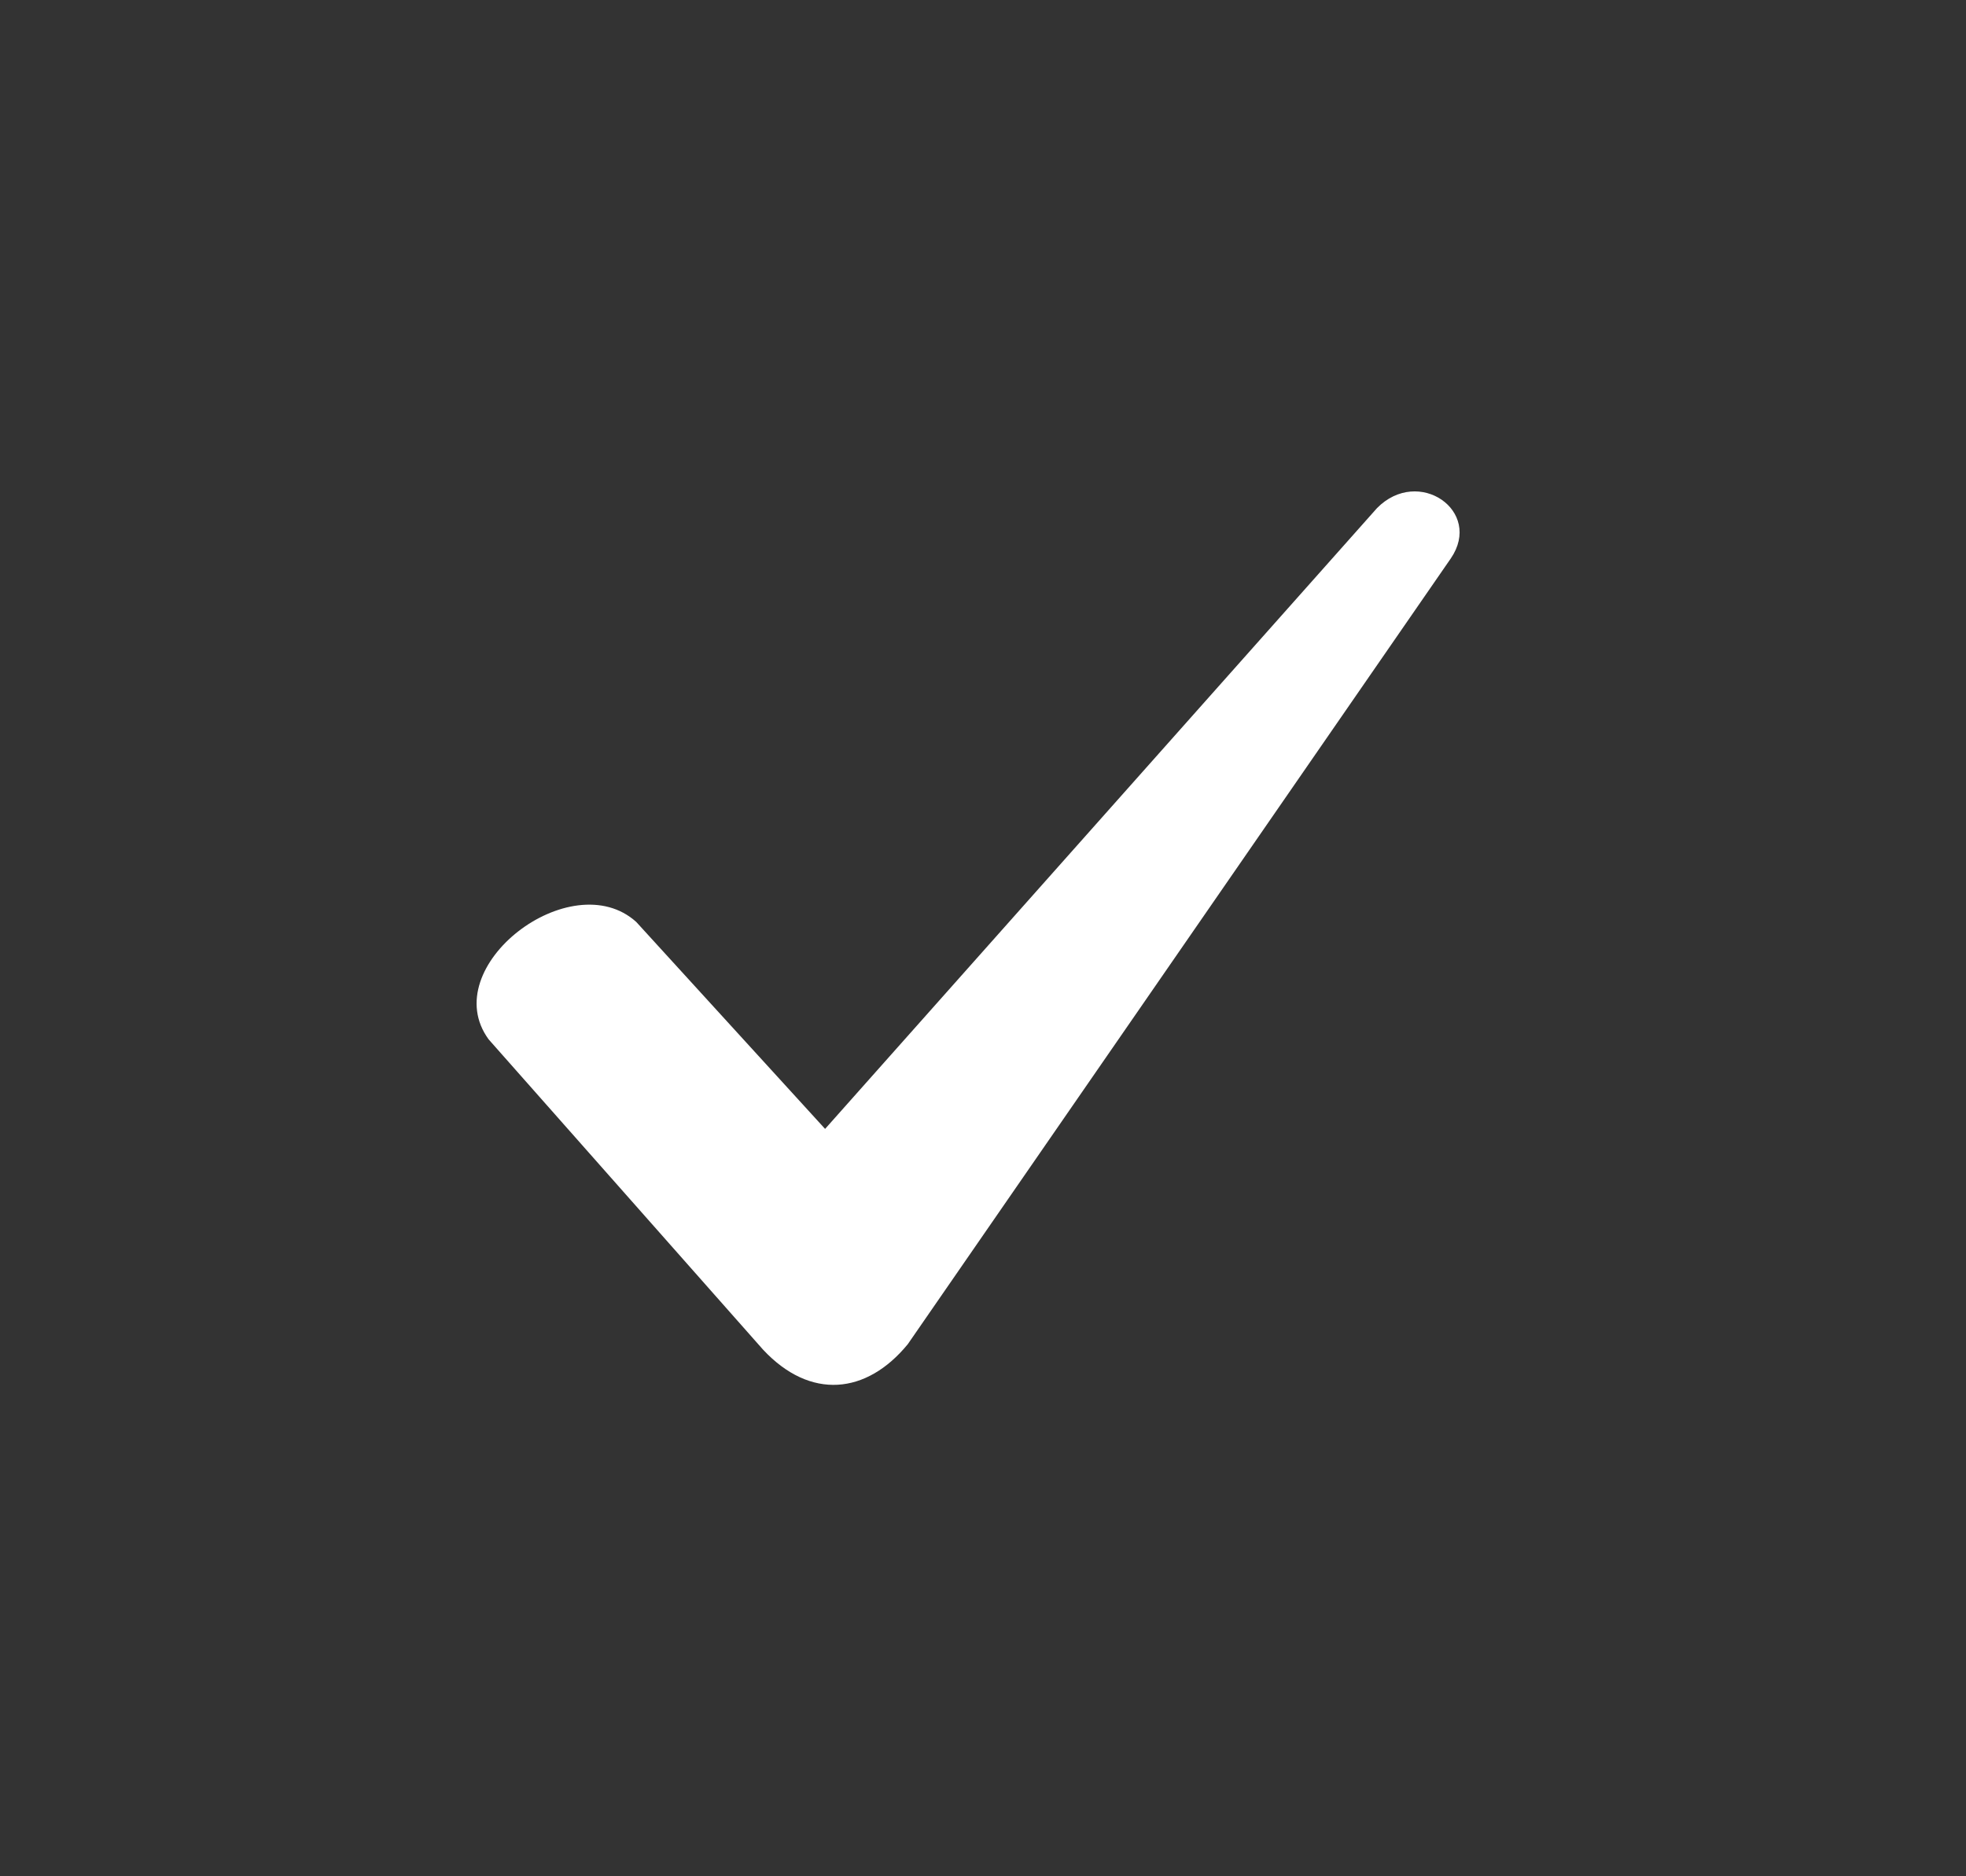 <svg xmlns="http://www.w3.org/2000/svg" width="22" height="21" viewBox="0 0 22 21" fill="none">
	<rect x="0" y="0" width="22" height="21" fill="#333333" stroke="none"/>
	<path fill-rule="evenodd" clip-rule="evenodd" d="M7.12 10.319L9.233 12.635L15.409 5.687C15.872 5.217 16.598 5.718 16.235 6.25L10.158 15.045C9.696 15.608 9.068 15.671 8.54 15.107L5.468 11.633C4.874 10.82 6.393 9.662 7.12 10.319Z" fill="white" />
</svg>
